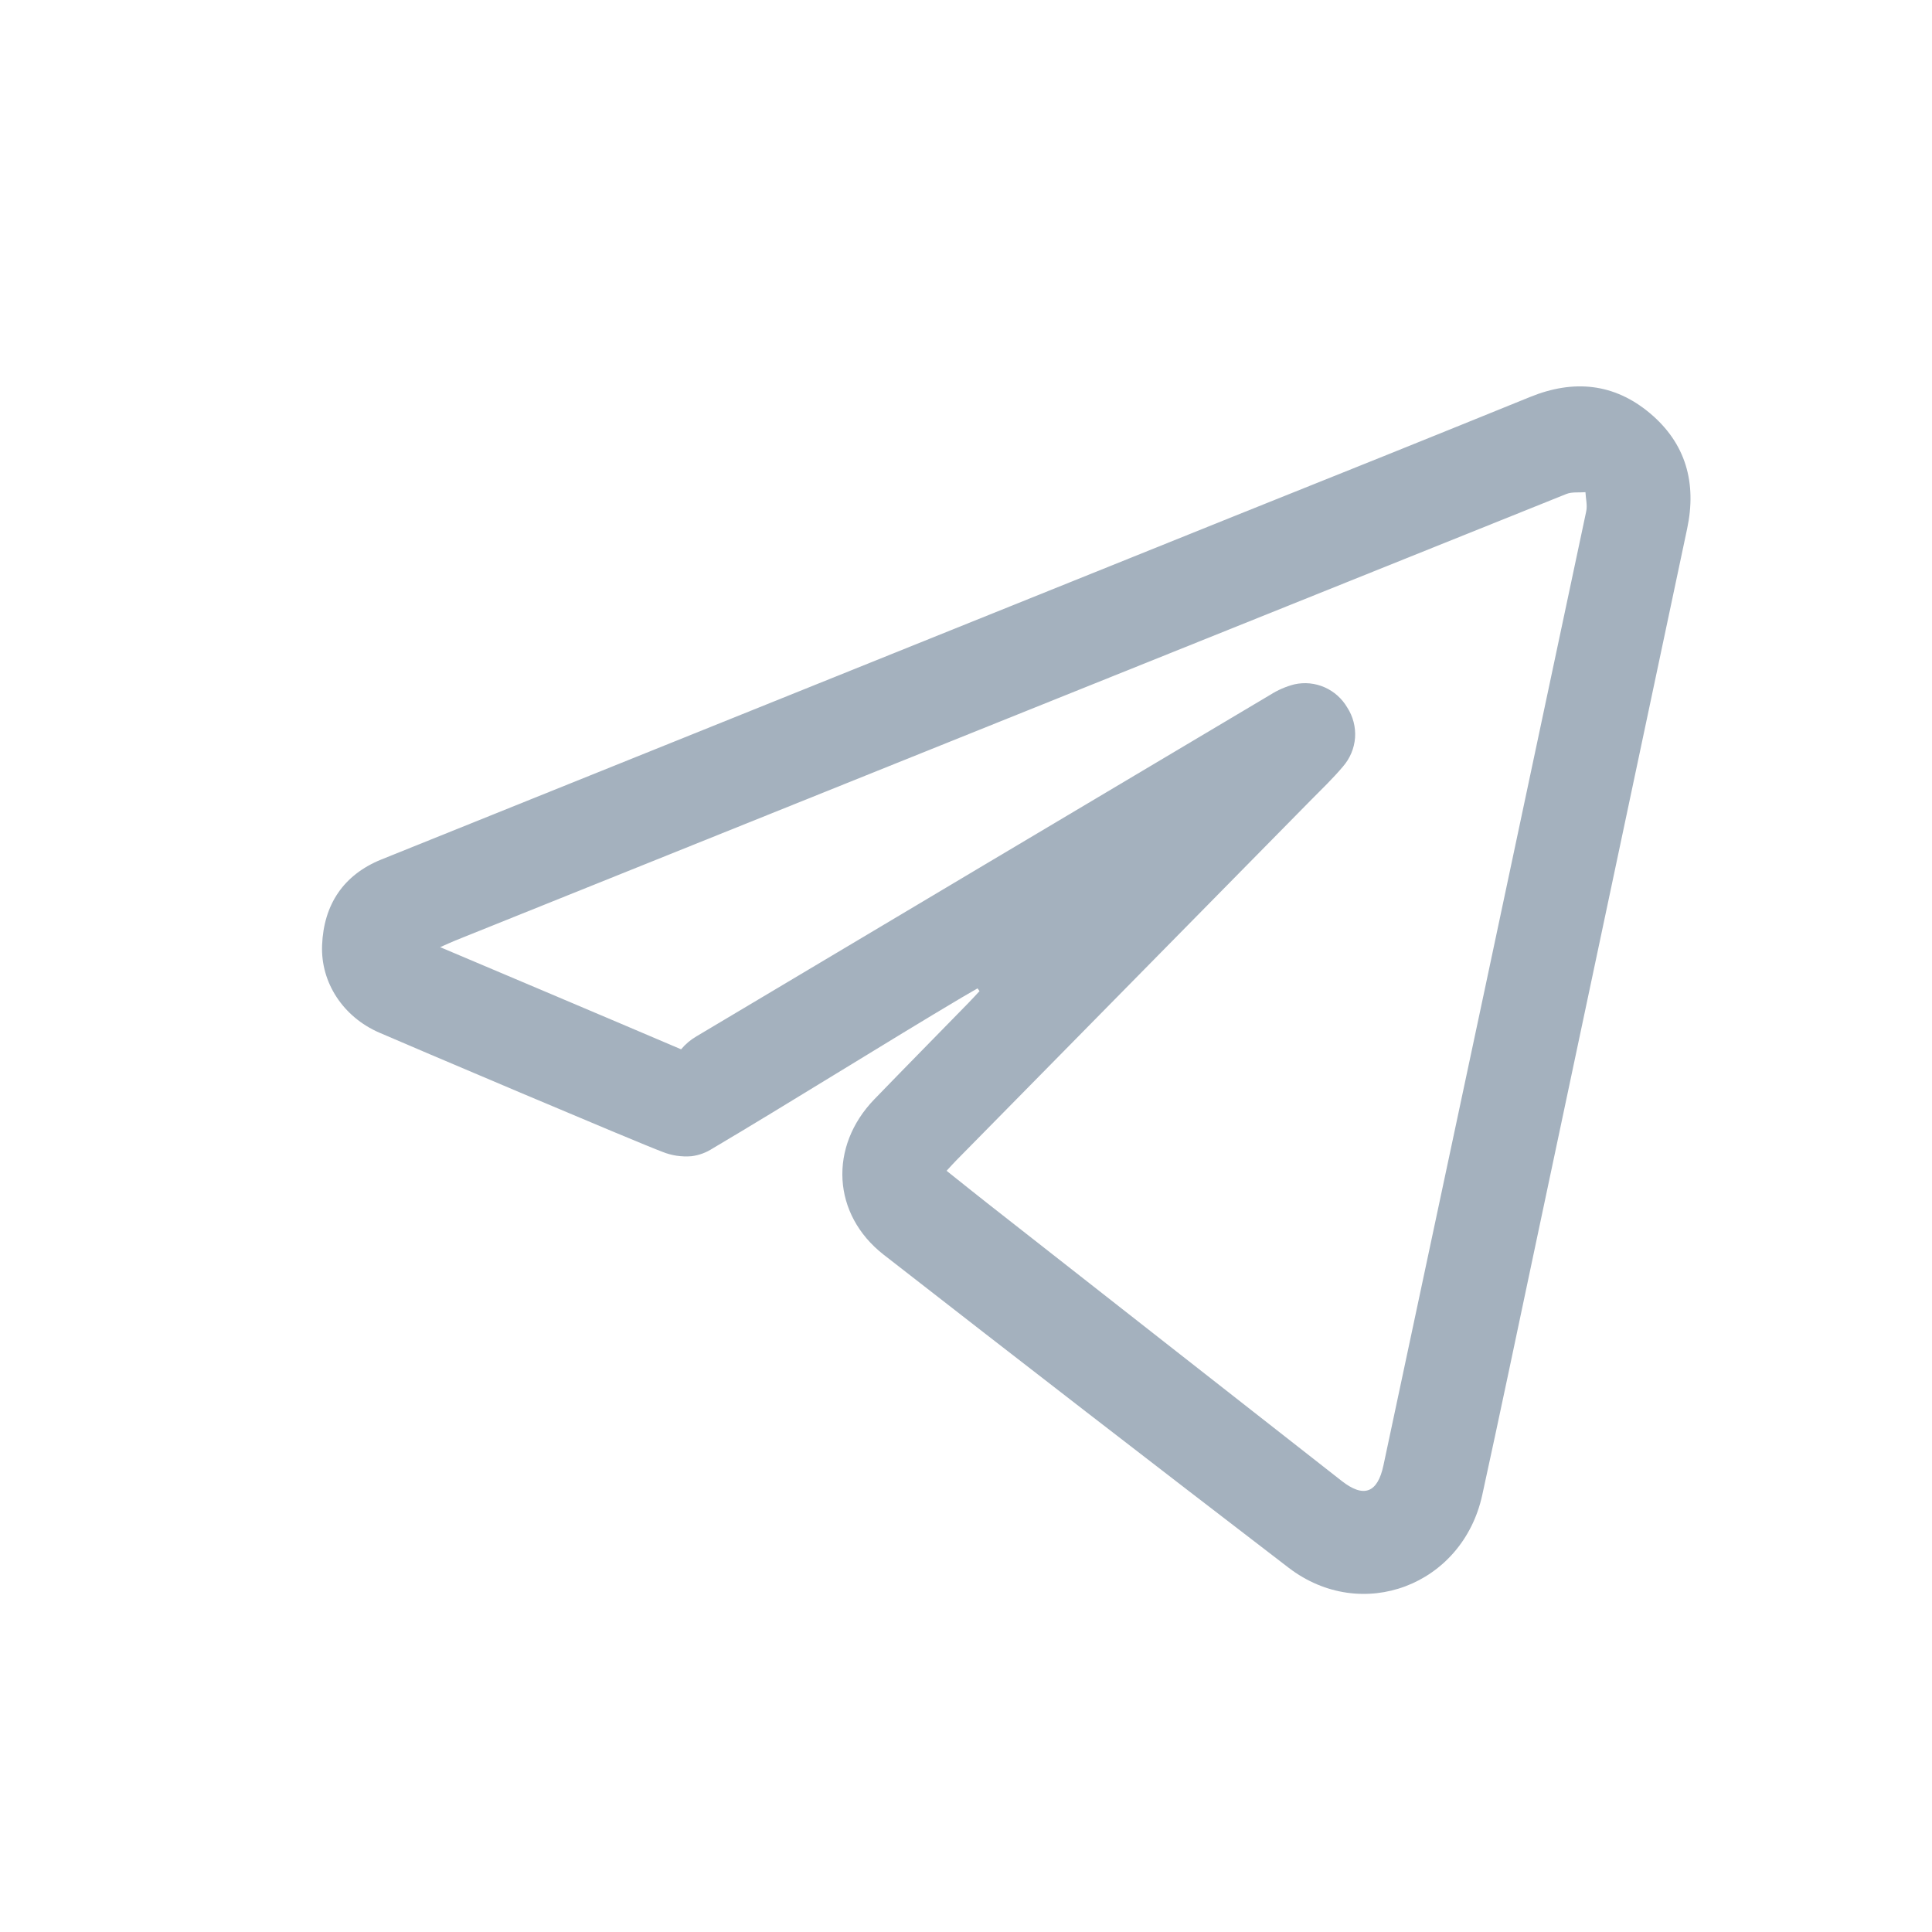 <svg width="24" height="24" viewBox="0 0 24 24" fill="none" xmlns="http://www.w3.org/2000/svg">
<path d="M20.496 5.133C20.05 4.759 19.546 4.712 19.008 4.931C17.787 5.427 16.565 5.919 15.341 6.408C11.806 7.831 8.271 9.254 4.737 10.677C4.268 10.867 4.021 11.235 4.001 11.743C3.983 12.208 4.264 12.633 4.71 12.827C5.009 12.958 7.924 14.196 8.23 14.309C8.344 14.355 8.467 14.373 8.59 14.363C8.685 14.351 8.776 14.317 8.856 14.264C8.858 14.263 8.859 14.263 8.86 14.262C9.743 13.74 11.066 12.914 11.948 12.391C12.013 12.353 12.078 12.316 12.143 12.278C12.151 12.289 12.16 12.301 12.168 12.312C12.122 12.361 12.076 12.412 12.029 12.46C11.64 12.859 11.249 13.255 10.862 13.655C10.293 14.243 10.336 15.087 10.978 15.587C12.65 16.89 14.327 18.186 16.009 19.476C16.917 20.17 18.168 19.694 18.413 18.572C18.633 17.567 18.843 16.559 19.056 15.553C19.69 12.558 20.324 9.564 20.958 6.569C21.079 6 20.943 5.508 20.496 5.133ZM19.704 6.355C18.867 10.305 18.027 14.254 17.186 18.202C17.113 18.547 16.941 18.612 16.666 18.396C15.198 17.247 13.731 16.096 12.264 14.946C12.097 14.815 11.931 14.681 11.759 14.544C11.809 14.489 11.844 14.451 11.88 14.414C13.345 12.925 14.811 11.436 16.276 9.948C16.414 9.808 16.557 9.672 16.683 9.522C16.77 9.422 16.823 9.297 16.833 9.164C16.842 9.032 16.808 8.9 16.736 8.789C16.671 8.678 16.573 8.59 16.455 8.538C16.337 8.486 16.206 8.473 16.08 8.501C15.973 8.528 15.871 8.573 15.778 8.632C13.402 10.044 11.027 11.458 8.653 12.873C8.58 12.915 8.515 12.97 8.461 13.035C7.699 12.709 5.669 11.851 5.468 11.766C5.554 11.728 5.605 11.704 5.657 11.683C10.257 9.833 14.858 7.984 19.459 6.136C19.53 6.108 19.616 6.121 19.695 6.114C19.699 6.195 19.721 6.279 19.704 6.355Z" fill="#A4B1BE"/>
</svg>
